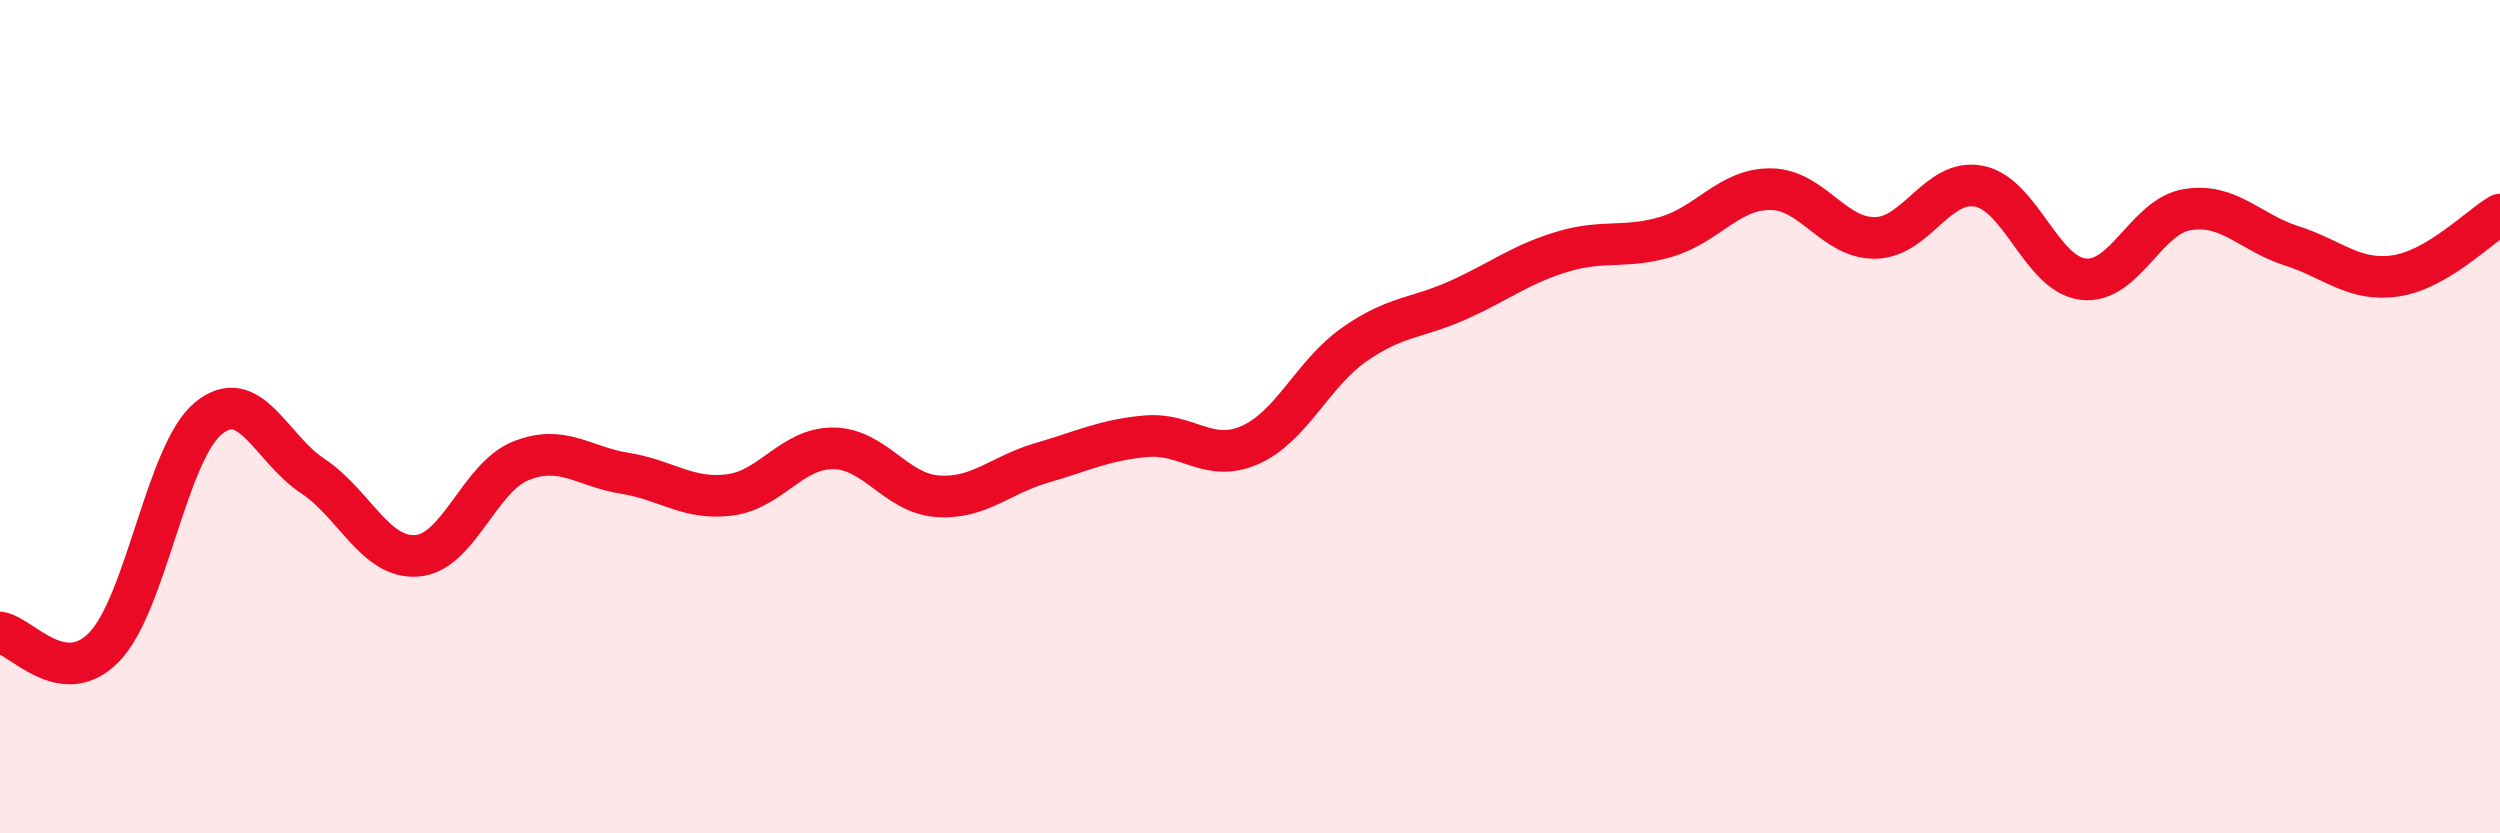 
    <svg width="60" height="20" viewBox="0 0 60 20" xmlns="http://www.w3.org/2000/svg">
      <path
        d="M 0,15.18 C 0.5,15.25 1.5,16.56 2.5,15.53 C 3.5,14.5 4,10.86 5,10.04 C 6,9.22 6.5,10.76 7.5,11.42 C 8.5,12.08 9,13.41 10,13.34 C 11,13.27 11.5,11.46 12.5,11.06 C 13.5,10.66 14,11.2 15,11.36 C 16,11.52 16.5,12 17.5,11.88 C 18.5,11.76 19,10.75 20,10.76 C 21,10.77 21.5,11.84 22.5,11.91 C 23.5,11.98 24,11.4 25,11.11 C 26,10.82 26.5,10.56 27.5,10.47 C 28.5,10.38 29,11.12 30,10.68 C 31,10.24 31.5,8.97 32.5,8.27 C 33.5,7.57 34,7.65 35,7.2 C 36,6.75 36.5,6.34 37.5,6.04 C 38.5,5.74 39,5.98 40,5.68 C 41,5.38 41.5,4.53 42.5,4.54 C 43.5,4.55 44,5.72 45,5.71 C 46,5.7 46.5,4.27 47.5,4.47 C 48.5,4.67 49,6.59 50,6.7 C 51,6.81 51.5,5.19 52.5,5.03 C 53.5,4.87 54,5.58 55,5.9 C 56,6.22 56.5,6.77 57.5,6.62 C 58.5,6.47 59.5,5.44 60,5.15L60 20L0 20Z"
        fill="#EB0A25"
        opacity="0.1"
        stroke-linecap="round"
        stroke-linejoin="round"
      />
      <path
        d="M 0,15.18 C 0.5,15.25 1.5,16.56 2.5,15.53 C 3.5,14.5 4,10.86 5,10.04 C 6,9.22 6.5,10.76 7.5,11.42 C 8.5,12.08 9,13.41 10,13.34 C 11,13.27 11.5,11.46 12.5,11.06 C 13.5,10.66 14,11.2 15,11.36 C 16,11.52 16.5,12 17.5,11.88 C 18.5,11.76 19,10.75 20,10.76 C 21,10.77 21.5,11.84 22.5,11.91 C 23.5,11.98 24,11.4 25,11.11 C 26,10.82 26.5,10.56 27.5,10.47 C 28.5,10.38 29,11.12 30,10.68 C 31,10.24 31.5,8.97 32.5,8.27 C 33.5,7.57 34,7.65 35,7.2 C 36,6.75 36.5,6.34 37.5,6.04 C 38.5,5.74 39,5.98 40,5.68 C 41,5.38 41.5,4.53 42.5,4.54 C 43.5,4.55 44,5.72 45,5.71 C 46,5.7 46.5,4.27 47.5,4.47 C 48.5,4.67 49,6.59 50,6.7 C 51,6.81 51.5,5.19 52.5,5.03 C 53.5,4.87 54,5.58 55,5.9 C 56,6.22 56.5,6.77 57.5,6.62 C 58.5,6.47 59.5,5.44 60,5.15"
        stroke="#EB0A25"
        stroke-width="1"
        fill="none"
        stroke-linecap="round"
        stroke-linejoin="round"
      />
    </svg>
  